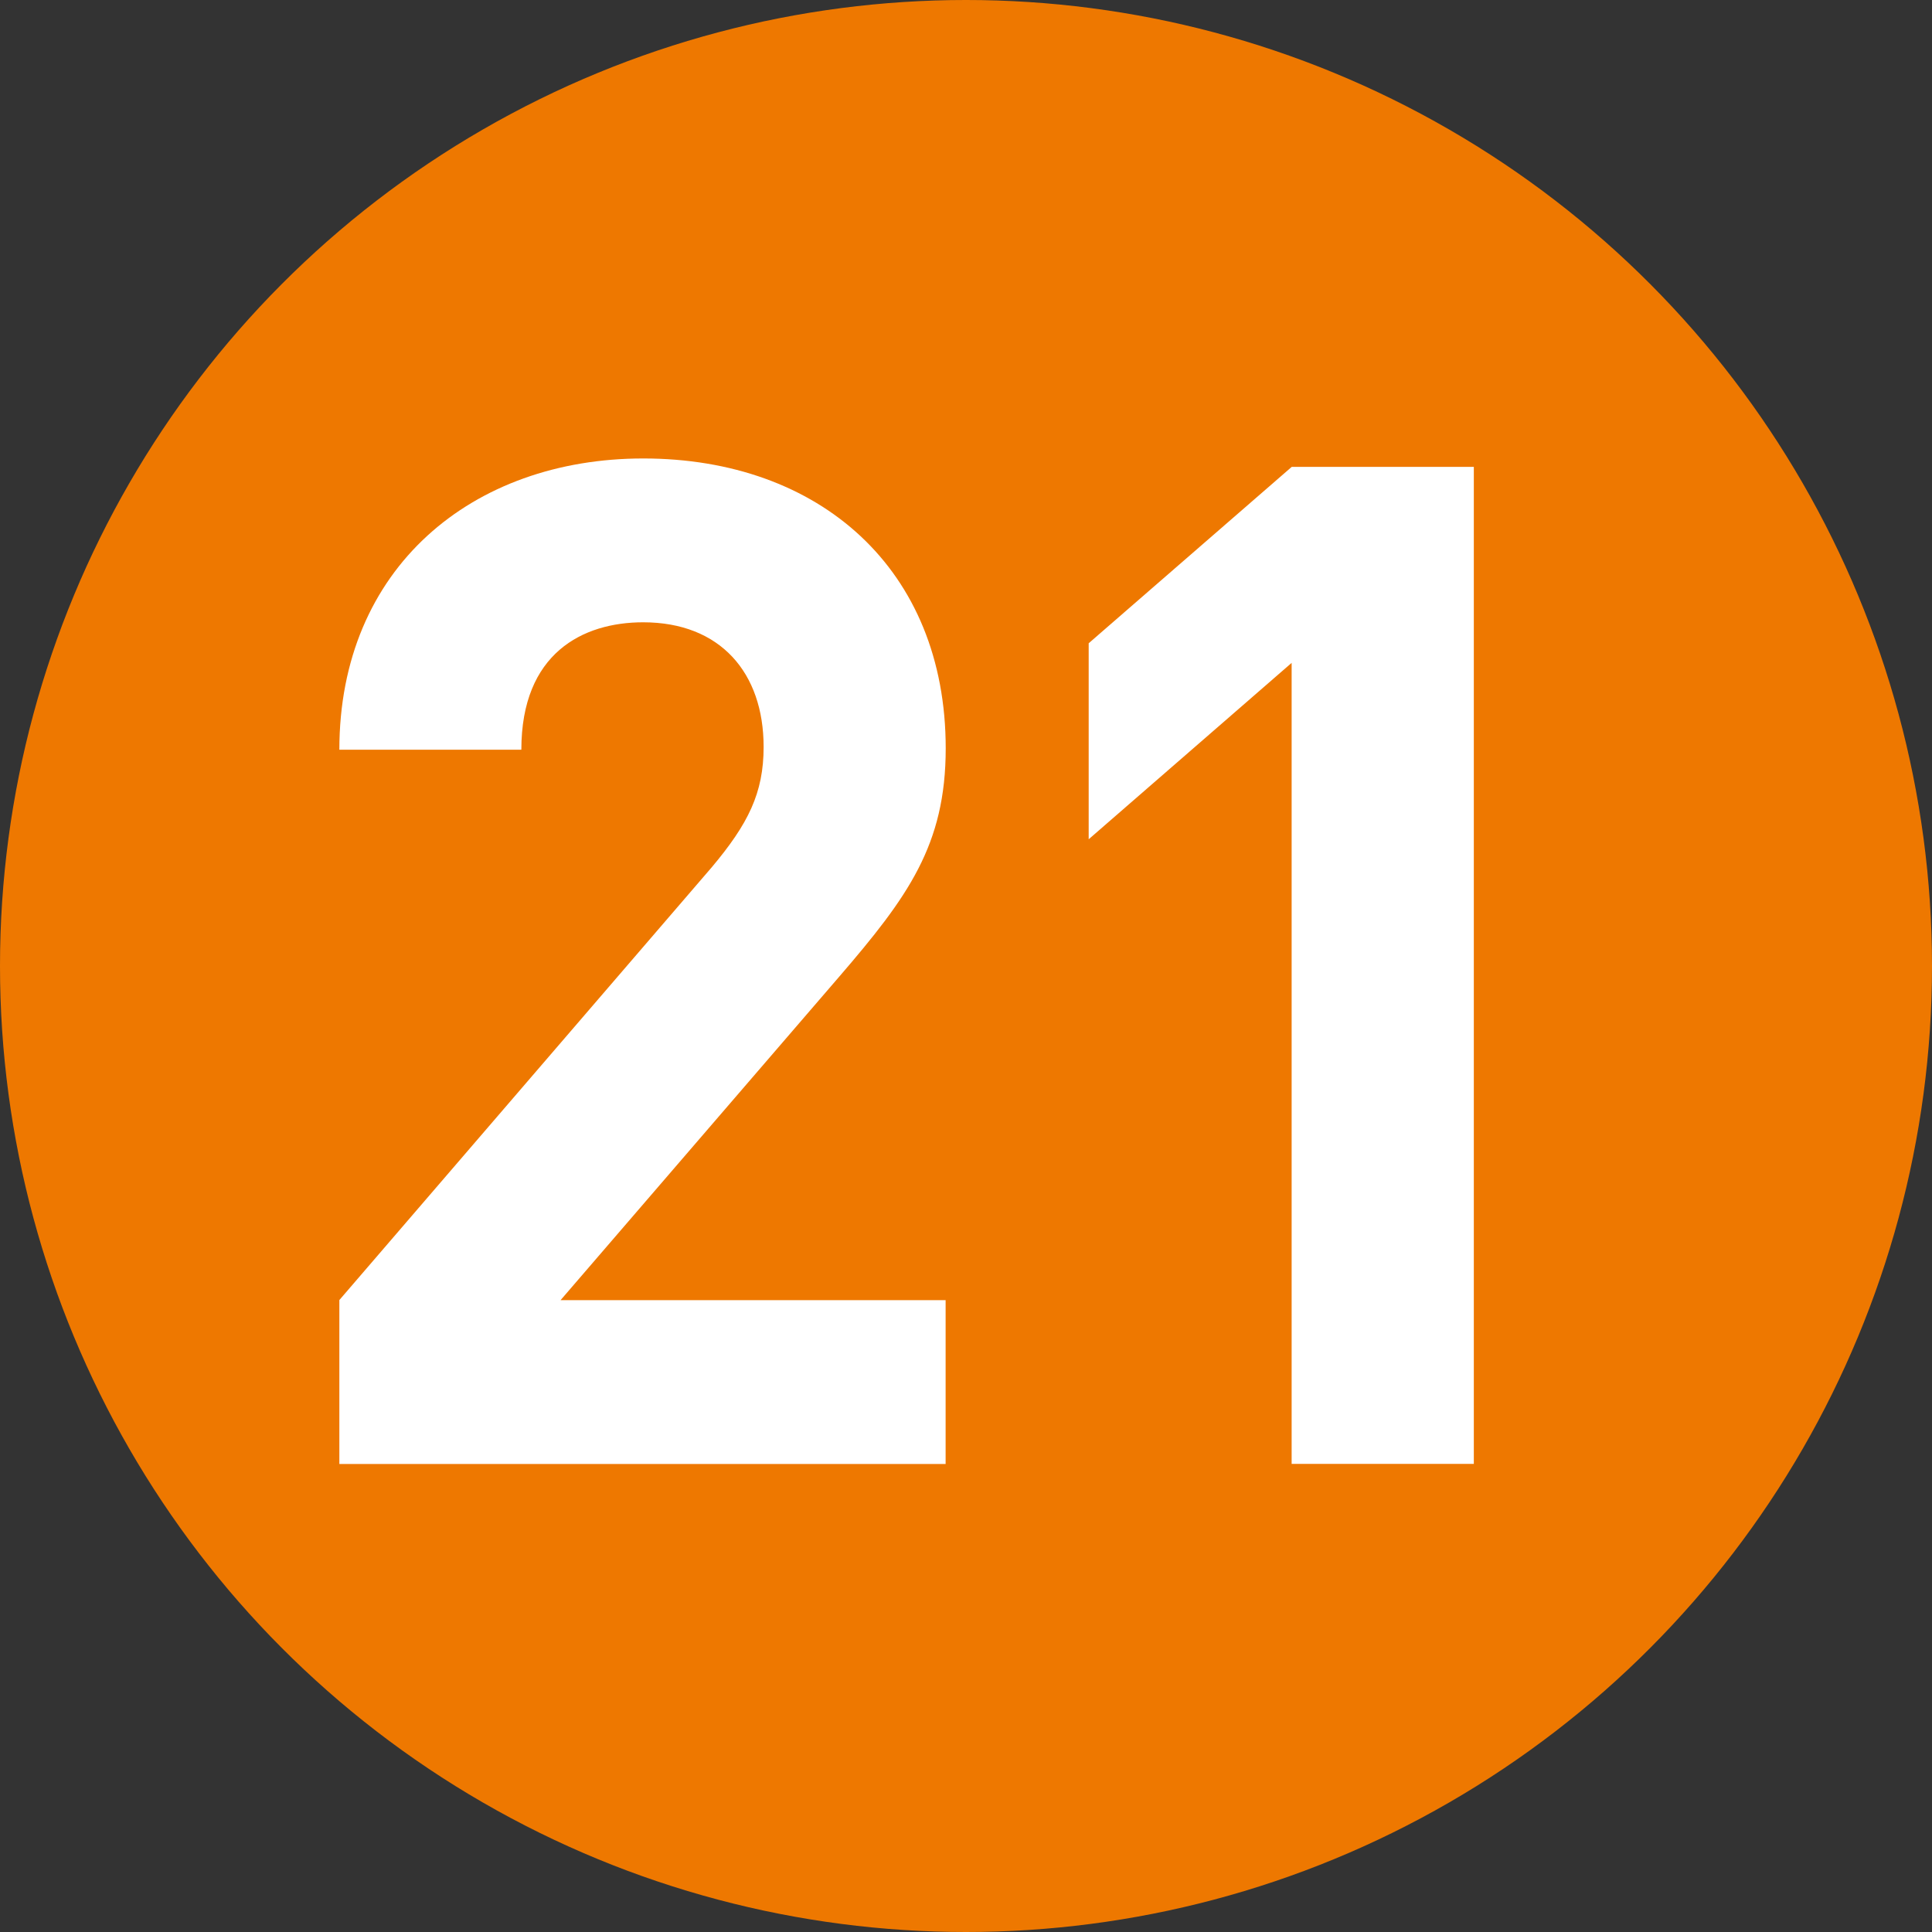 <?xml version="1.0" encoding="utf-8"?>
<!-- Generator: Adobe Illustrator 25.2.1, SVG Export Plug-In . SVG Version: 6.00 Build 0)  -->
<svg version="1.1" id="レイヤー_1" xmlns="http://www.w3.org/2000/svg" xmlns:xlink="http://www.w3.org/1999/xlink" x="0px"
	 y="0px" width="20px" height="20px" viewBox="0 0 20 20" enable-background="new 0 0 20 20" xml:space="preserve">
<rect x="0" y="0" width="20" height="20" fill="#333333" stroke="none"/>
<g>
	<circle fill="#EE7800" cx="10" cy="10" r="10"/>
	<g>
		<g>
			<path fill="#FFFFFF" d="M3.513,15.154v-1.696l3.855-4.48C7.745,8.529,7.905,8.21,7.905,7.732c0-0.768-0.449-1.29-1.247-1.29
				c-0.624,0-1.261,0.319-1.261,1.319H3.513c0-1.884,1.377-3.015,3.146-3.015c1.826,0,3.131,1.146,3.131,3.001
				c0,1-0.391,1.537-1.102,2.363l-2.885,3.349h3.986v1.696H3.513z"/>
			<path fill="#FFFFFF" d="M13.371,15.154V6.862L11.27,8.688V6.659l2.102-1.826h1.885v10.321H13.371z"/>
		</g>
	</g>
</g>
</svg>
